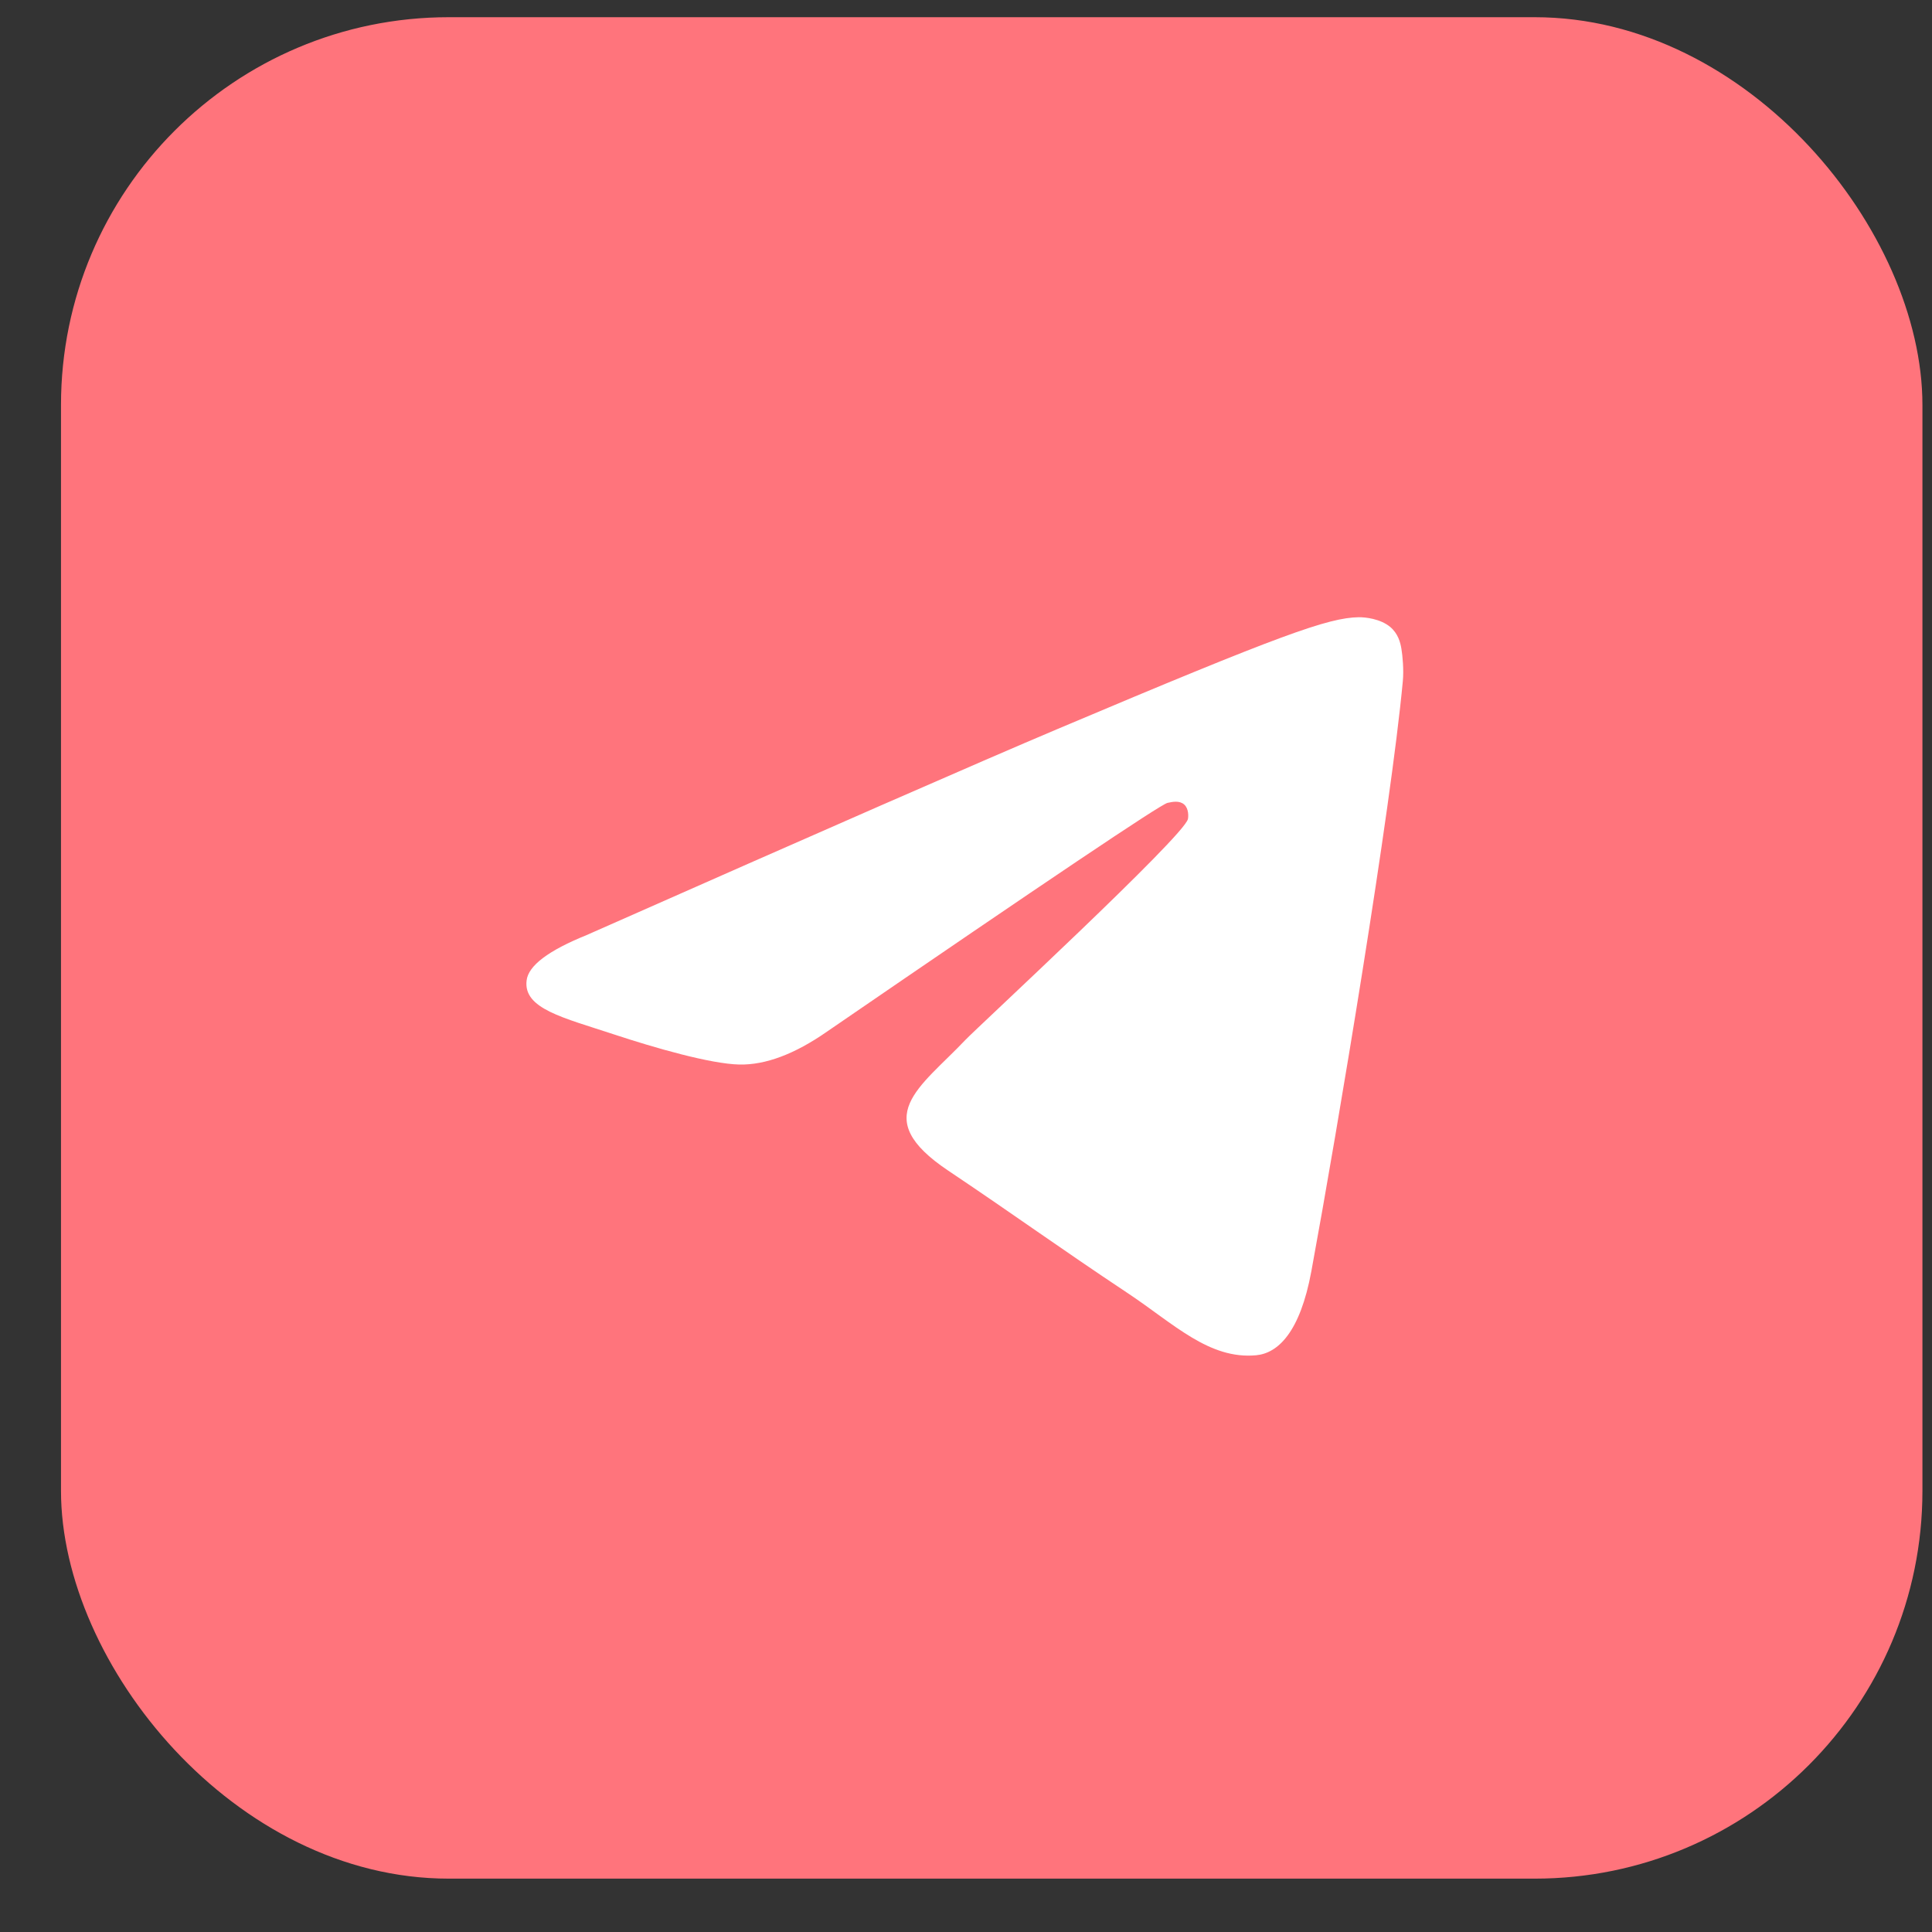 <?xml version="1.0" encoding="UTF-8"?> <svg xmlns="http://www.w3.org/2000/svg" width="21" height="21" viewBox="0 0 21 21" fill="none"><rect x="0" y="0" width="21" height="21" fill="#333333" stroke="none"/> <rect x="0.663" y="0.187" width="20.233" height="20.233" rx="4.215" fill="#FF747C"></rect> <path fill-rule="evenodd" clip-rule="evenodd" d="M6.376 10.164C8.935 9.032 10.641 8.285 11.495 7.924C13.932 6.894 14.438 6.715 14.768 6.709C14.841 6.708 15.003 6.726 15.109 6.813C15.197 6.886 15.222 6.985 15.233 7.054C15.245 7.124 15.26 7.282 15.248 7.405C15.116 8.815 14.545 12.238 14.254 13.817C14.131 14.485 13.889 14.709 13.654 14.731C13.144 14.779 12.758 14.389 12.264 14.06C11.491 13.546 11.055 13.226 10.305 12.723C9.439 12.143 10 11.824 10.494 11.303C10.623 11.167 12.869 9.091 12.912 8.903C12.918 8.879 12.923 8.791 12.872 8.745C12.82 8.699 12.745 8.715 12.69 8.727C12.613 8.745 11.379 9.574 8.988 11.214C8.638 11.458 8.32 11.577 8.036 11.571C7.723 11.564 7.12 11.391 6.672 11.243C6.122 11.061 5.686 10.965 5.724 10.657C5.743 10.496 5.961 10.332 6.376 10.164Z" fill="white"></path> </svg> 